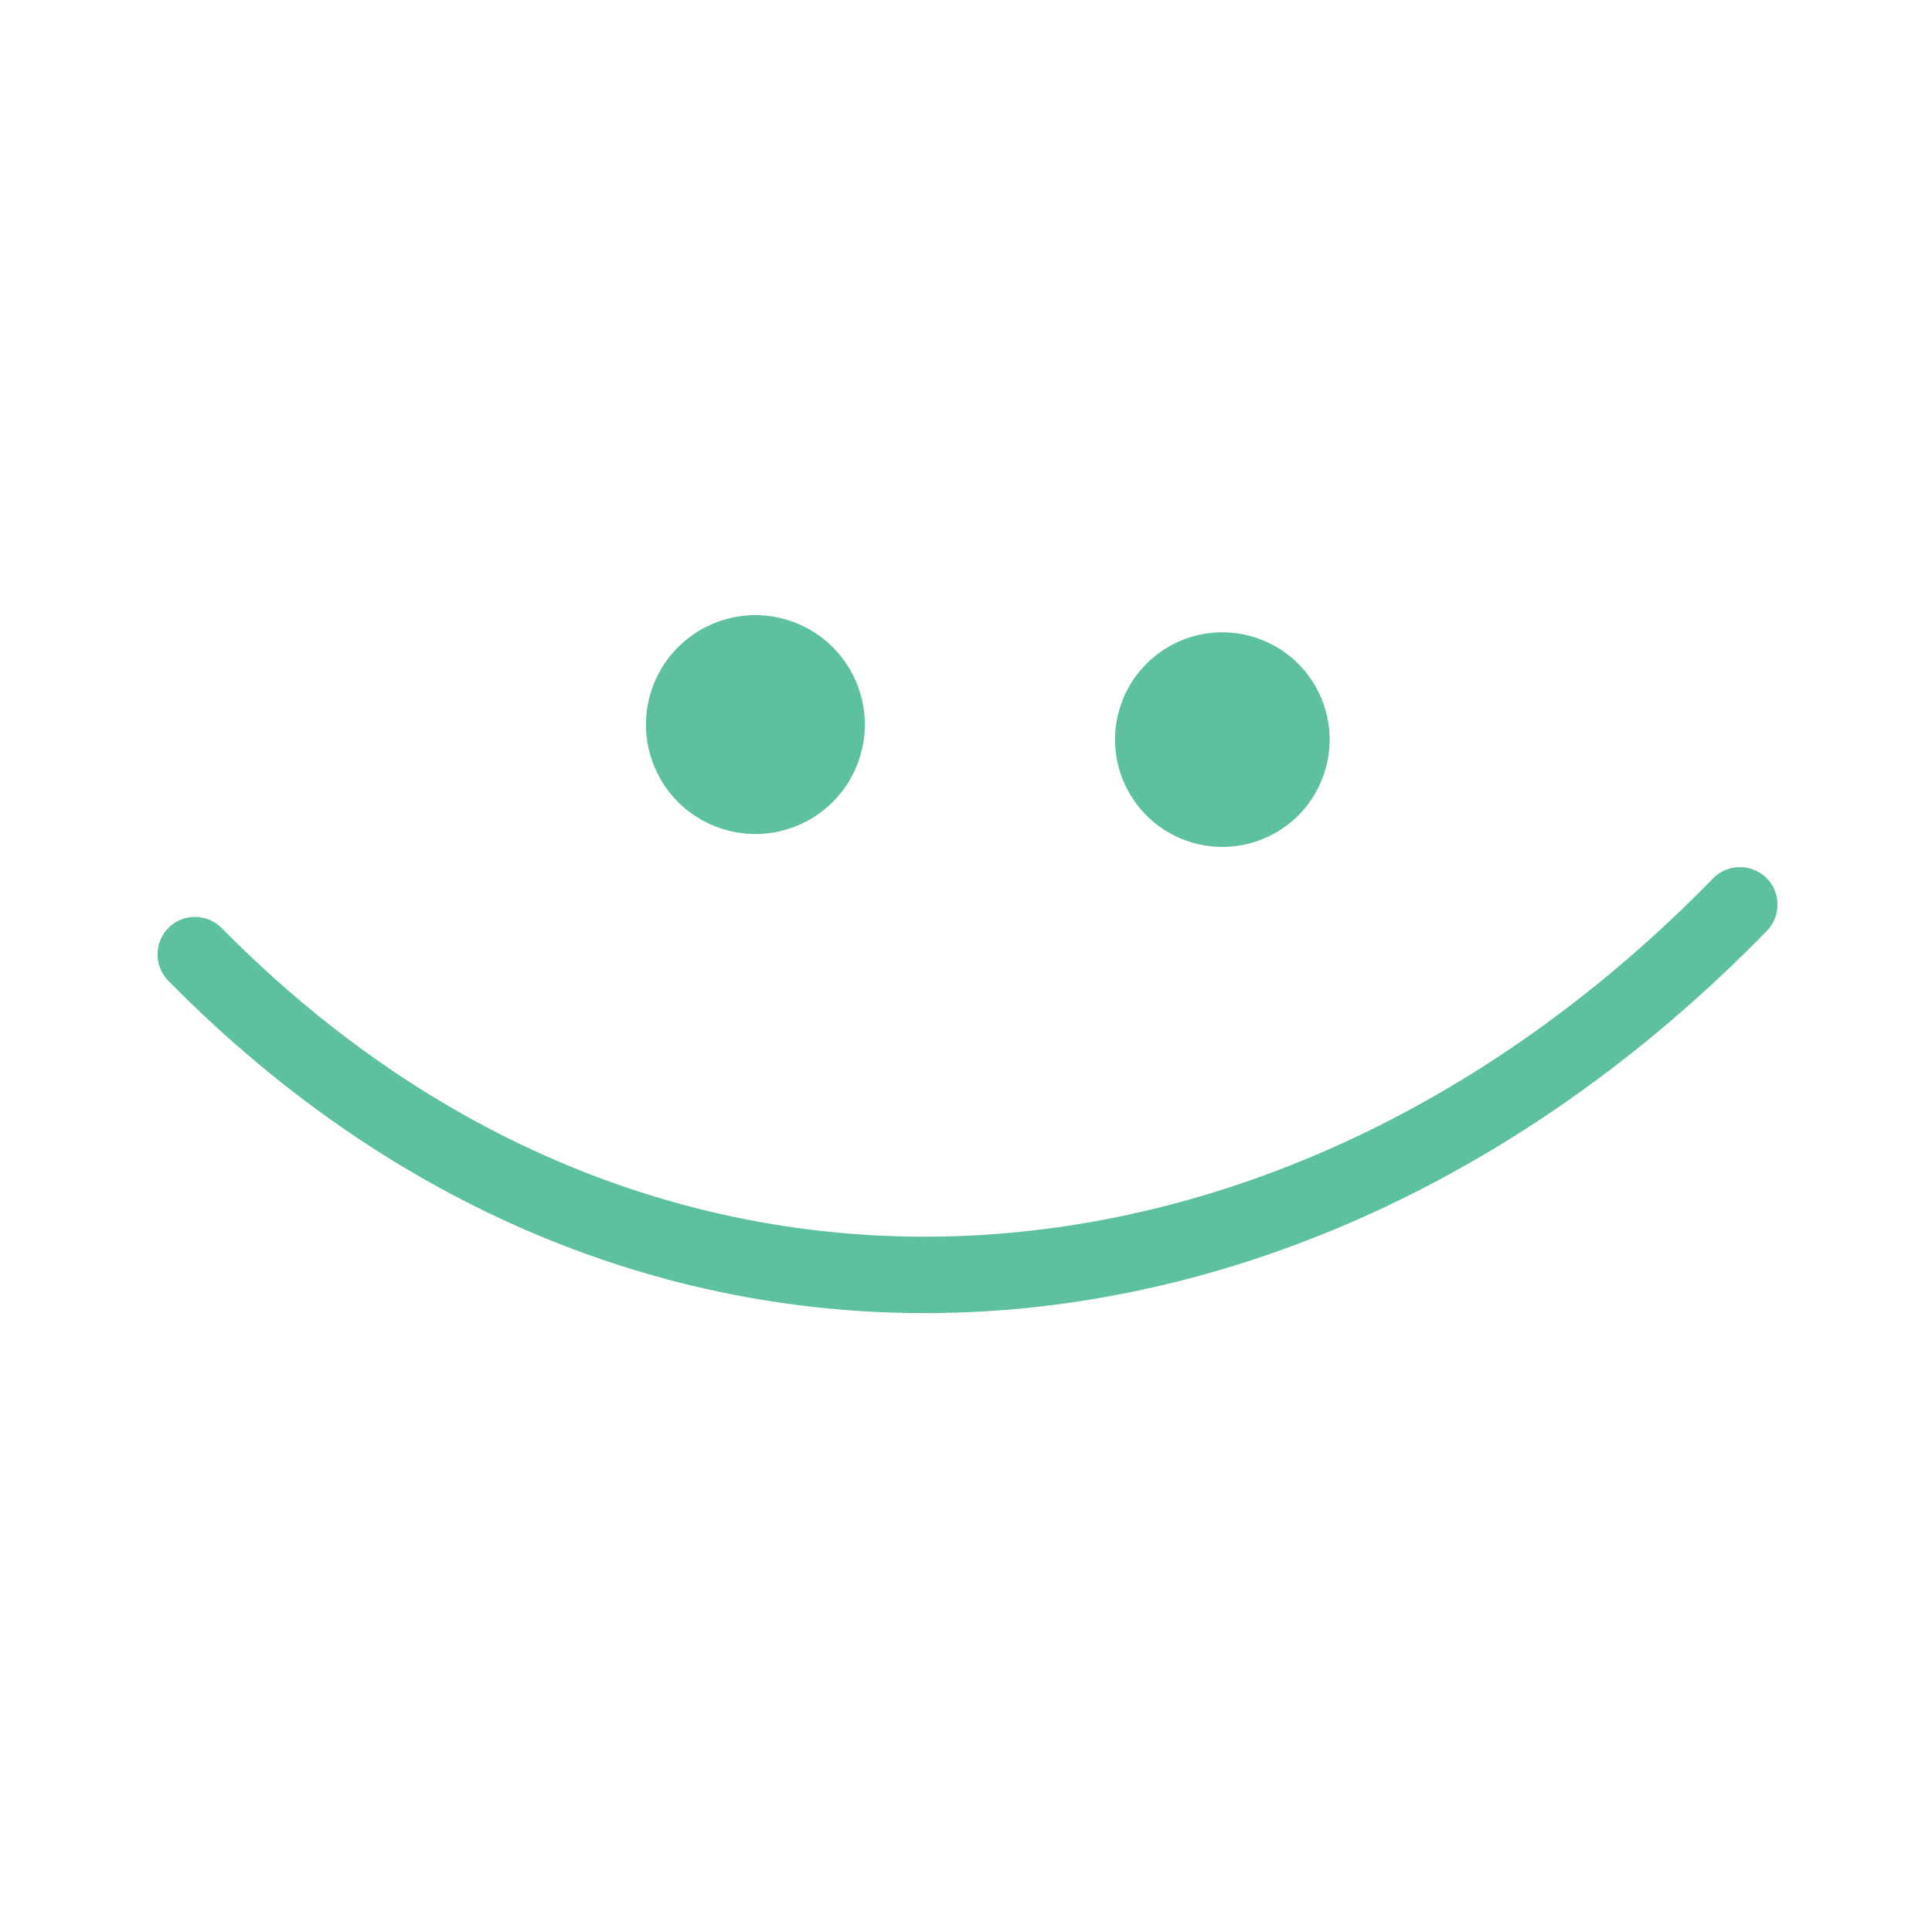 <svg width="70" height="70" viewBox="0 0 70 70" fill="none" xmlns="http://www.w3.org/2000/svg">
<g clip-path="url(#clip0_9_327)">
<path fill-rule="evenodd" clip-rule="evenodd" d="M62.069 31.824C46.447 47.849 23.884 49.716 8.037 33.628C7.51 33.093 6.648 33.086 6.114 33.606C5.578 34.136 5.571 34.999 6.098 35.535C23.08 52.789 47.274 50.898 64.017 33.728C64.541 33.193 64.531 32.326 63.994 31.799C63.453 31.284 62.593 31.29 62.069 31.824Z" fill="#5EC19E"/>
<path d="M26.276 30.064C28.381 30.668 30.577 29.451 31.18 27.346C31.784 25.241 30.567 23.045 28.462 22.442C26.357 21.838 24.162 23.055 23.558 25.16C22.954 27.265 24.172 29.46 26.276 30.064Z" fill="#5EC19E"/>
<path d="M43.216 30.534C45.28 31.126 47.433 29.933 48.024 27.869C48.616 25.805 47.423 23.653 45.359 23.061C43.295 22.469 41.143 23.662 40.551 25.726C39.959 27.79 41.153 29.942 43.216 30.534Z" fill="#5EC19E"/>
</g>
<defs>
<clipPath id="clip0_9_327">
<rect width="56.478" height="56.478" fill="white" transform="translate(15.567) rotate(16)"/>
</clipPath>
</defs>
</svg>
